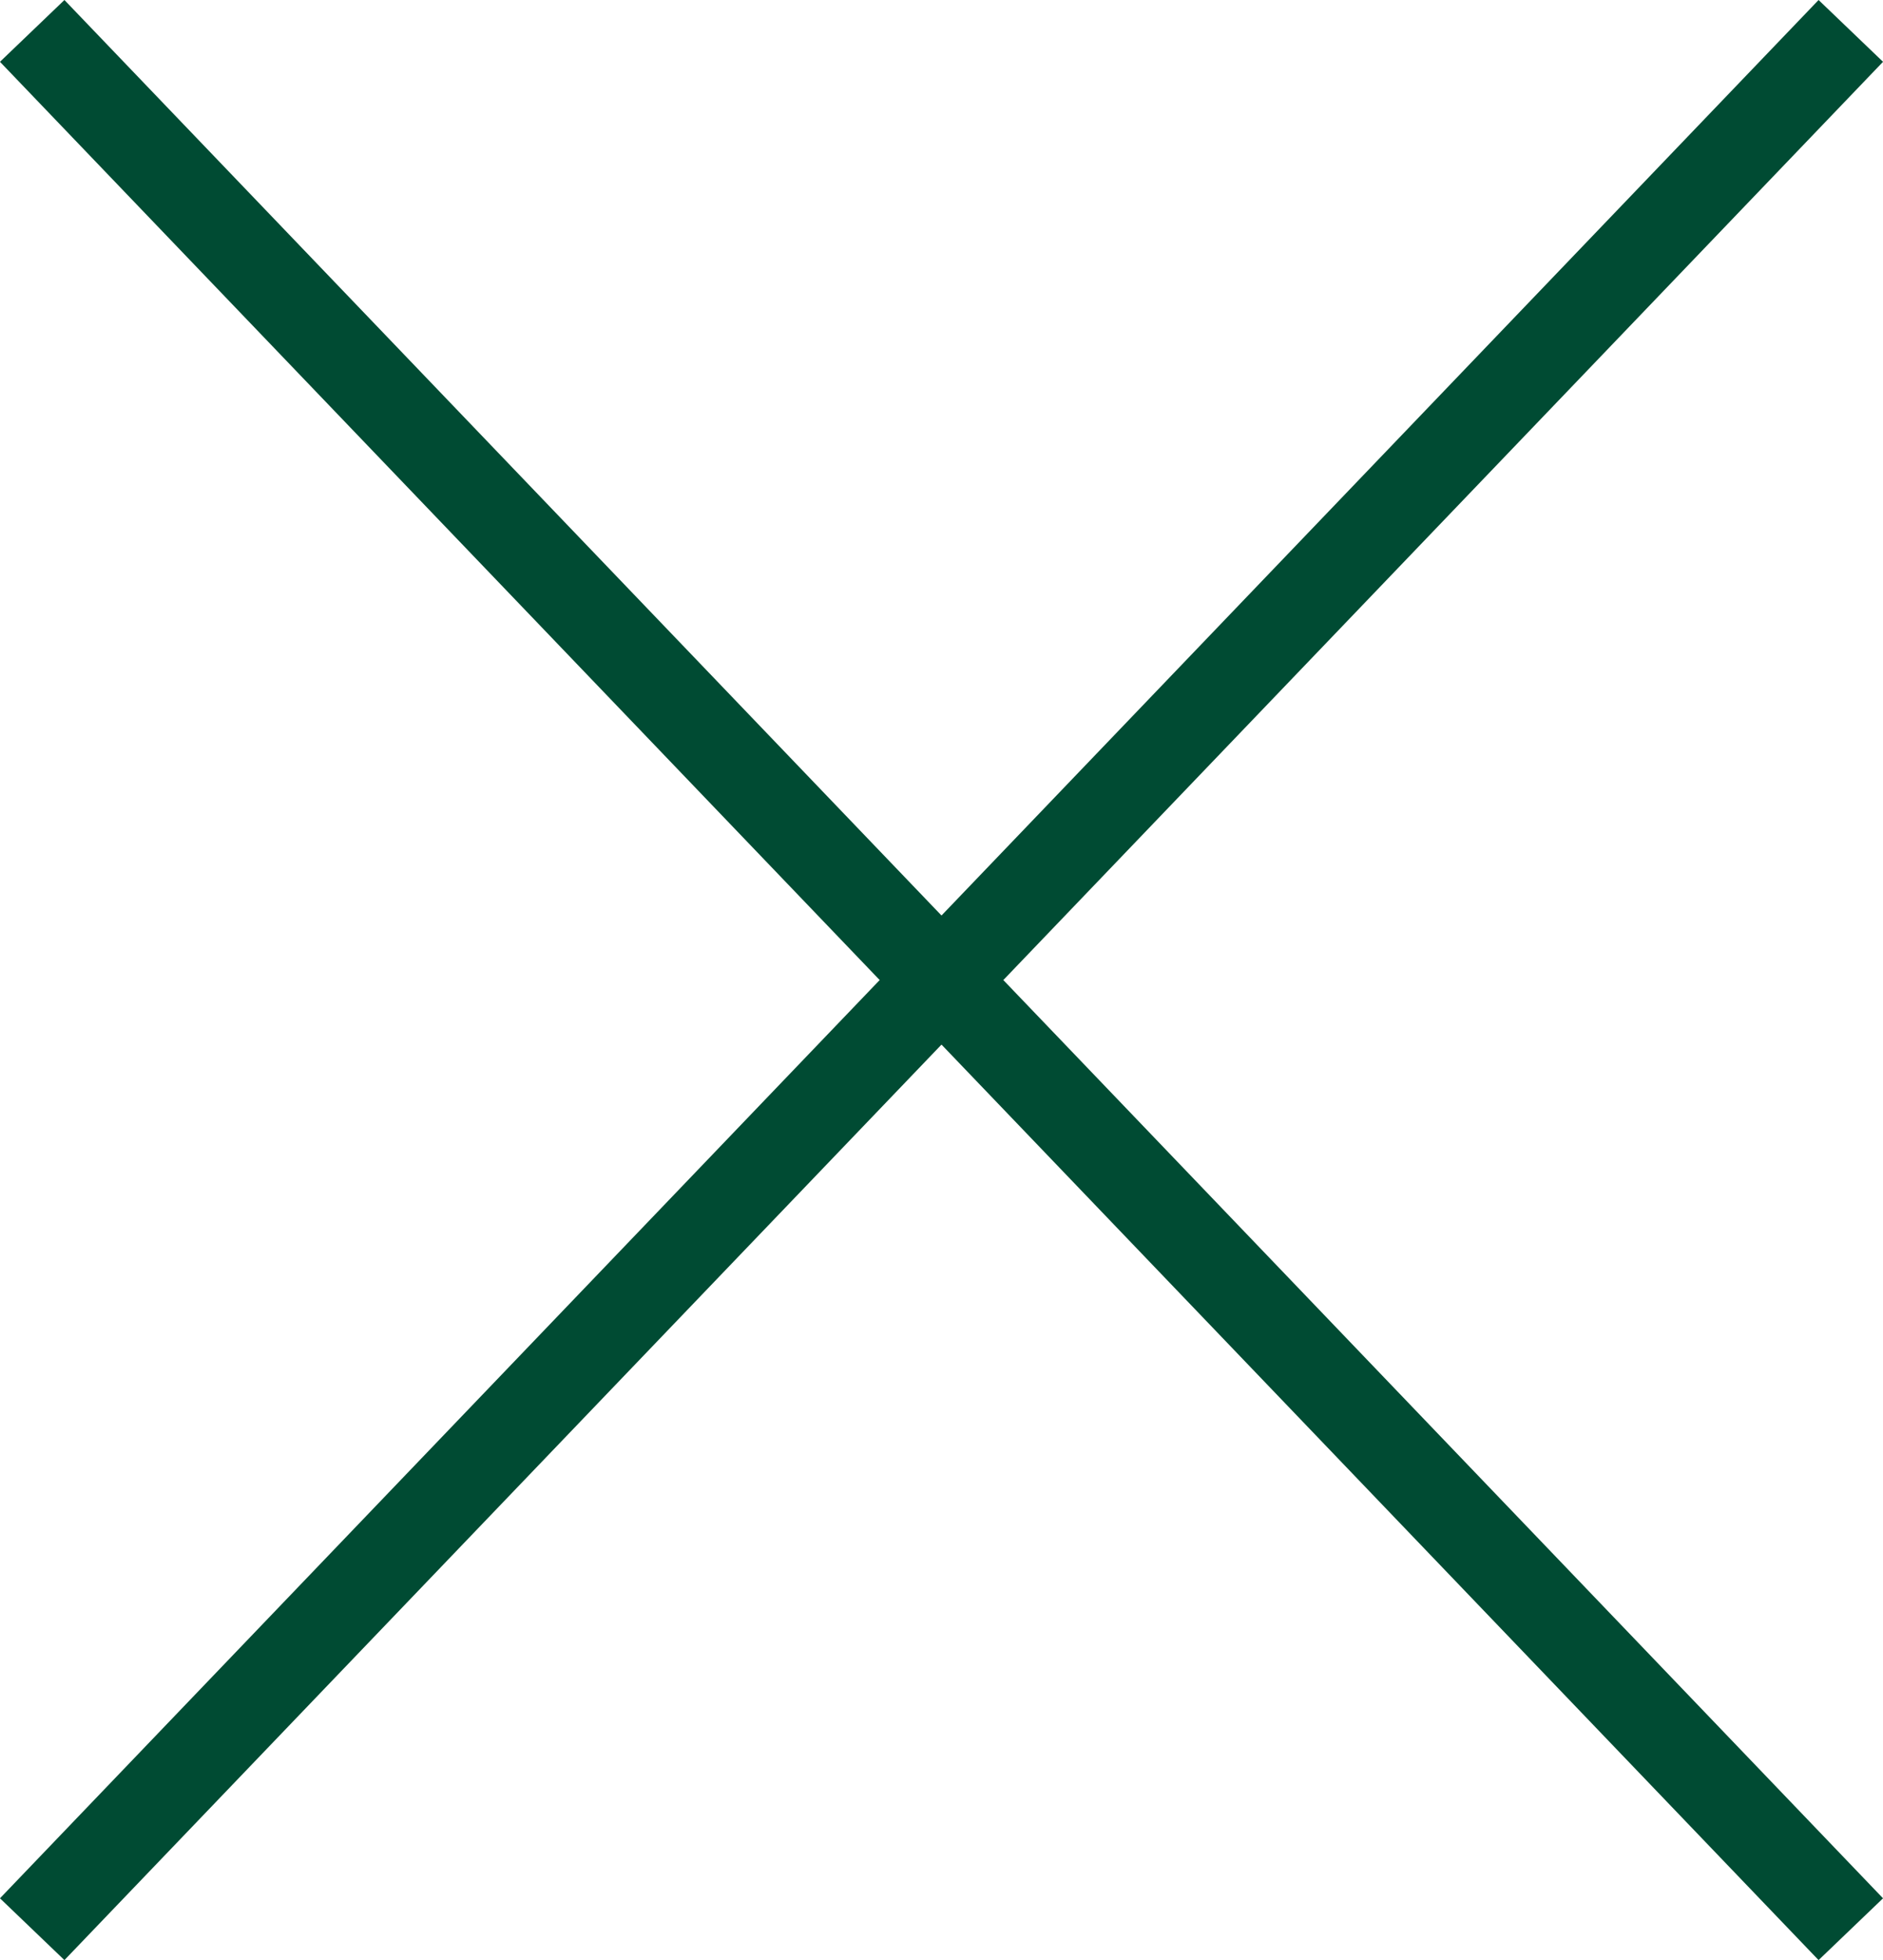 <svg xmlns="http://www.w3.org/2000/svg" width="31.639" height="32.919" viewBox="0 0 31.639 32.919"><g id="_put_on" data-name=" put_on" transform="translate(0.541 0.519)"><line id="&#x7DDA;_191" data-name="&#x7DDA; 191" x2="30.557" y2="31.881" fill="none" stroke="#004b33" stroke-width="1.5"></line><line id="&#x7DDA;_192" data-name="&#x7DDA; 192" y1="31.881" x2="30.557" fill="none" stroke="#004b33" stroke-width="1.5"></line></g></svg>